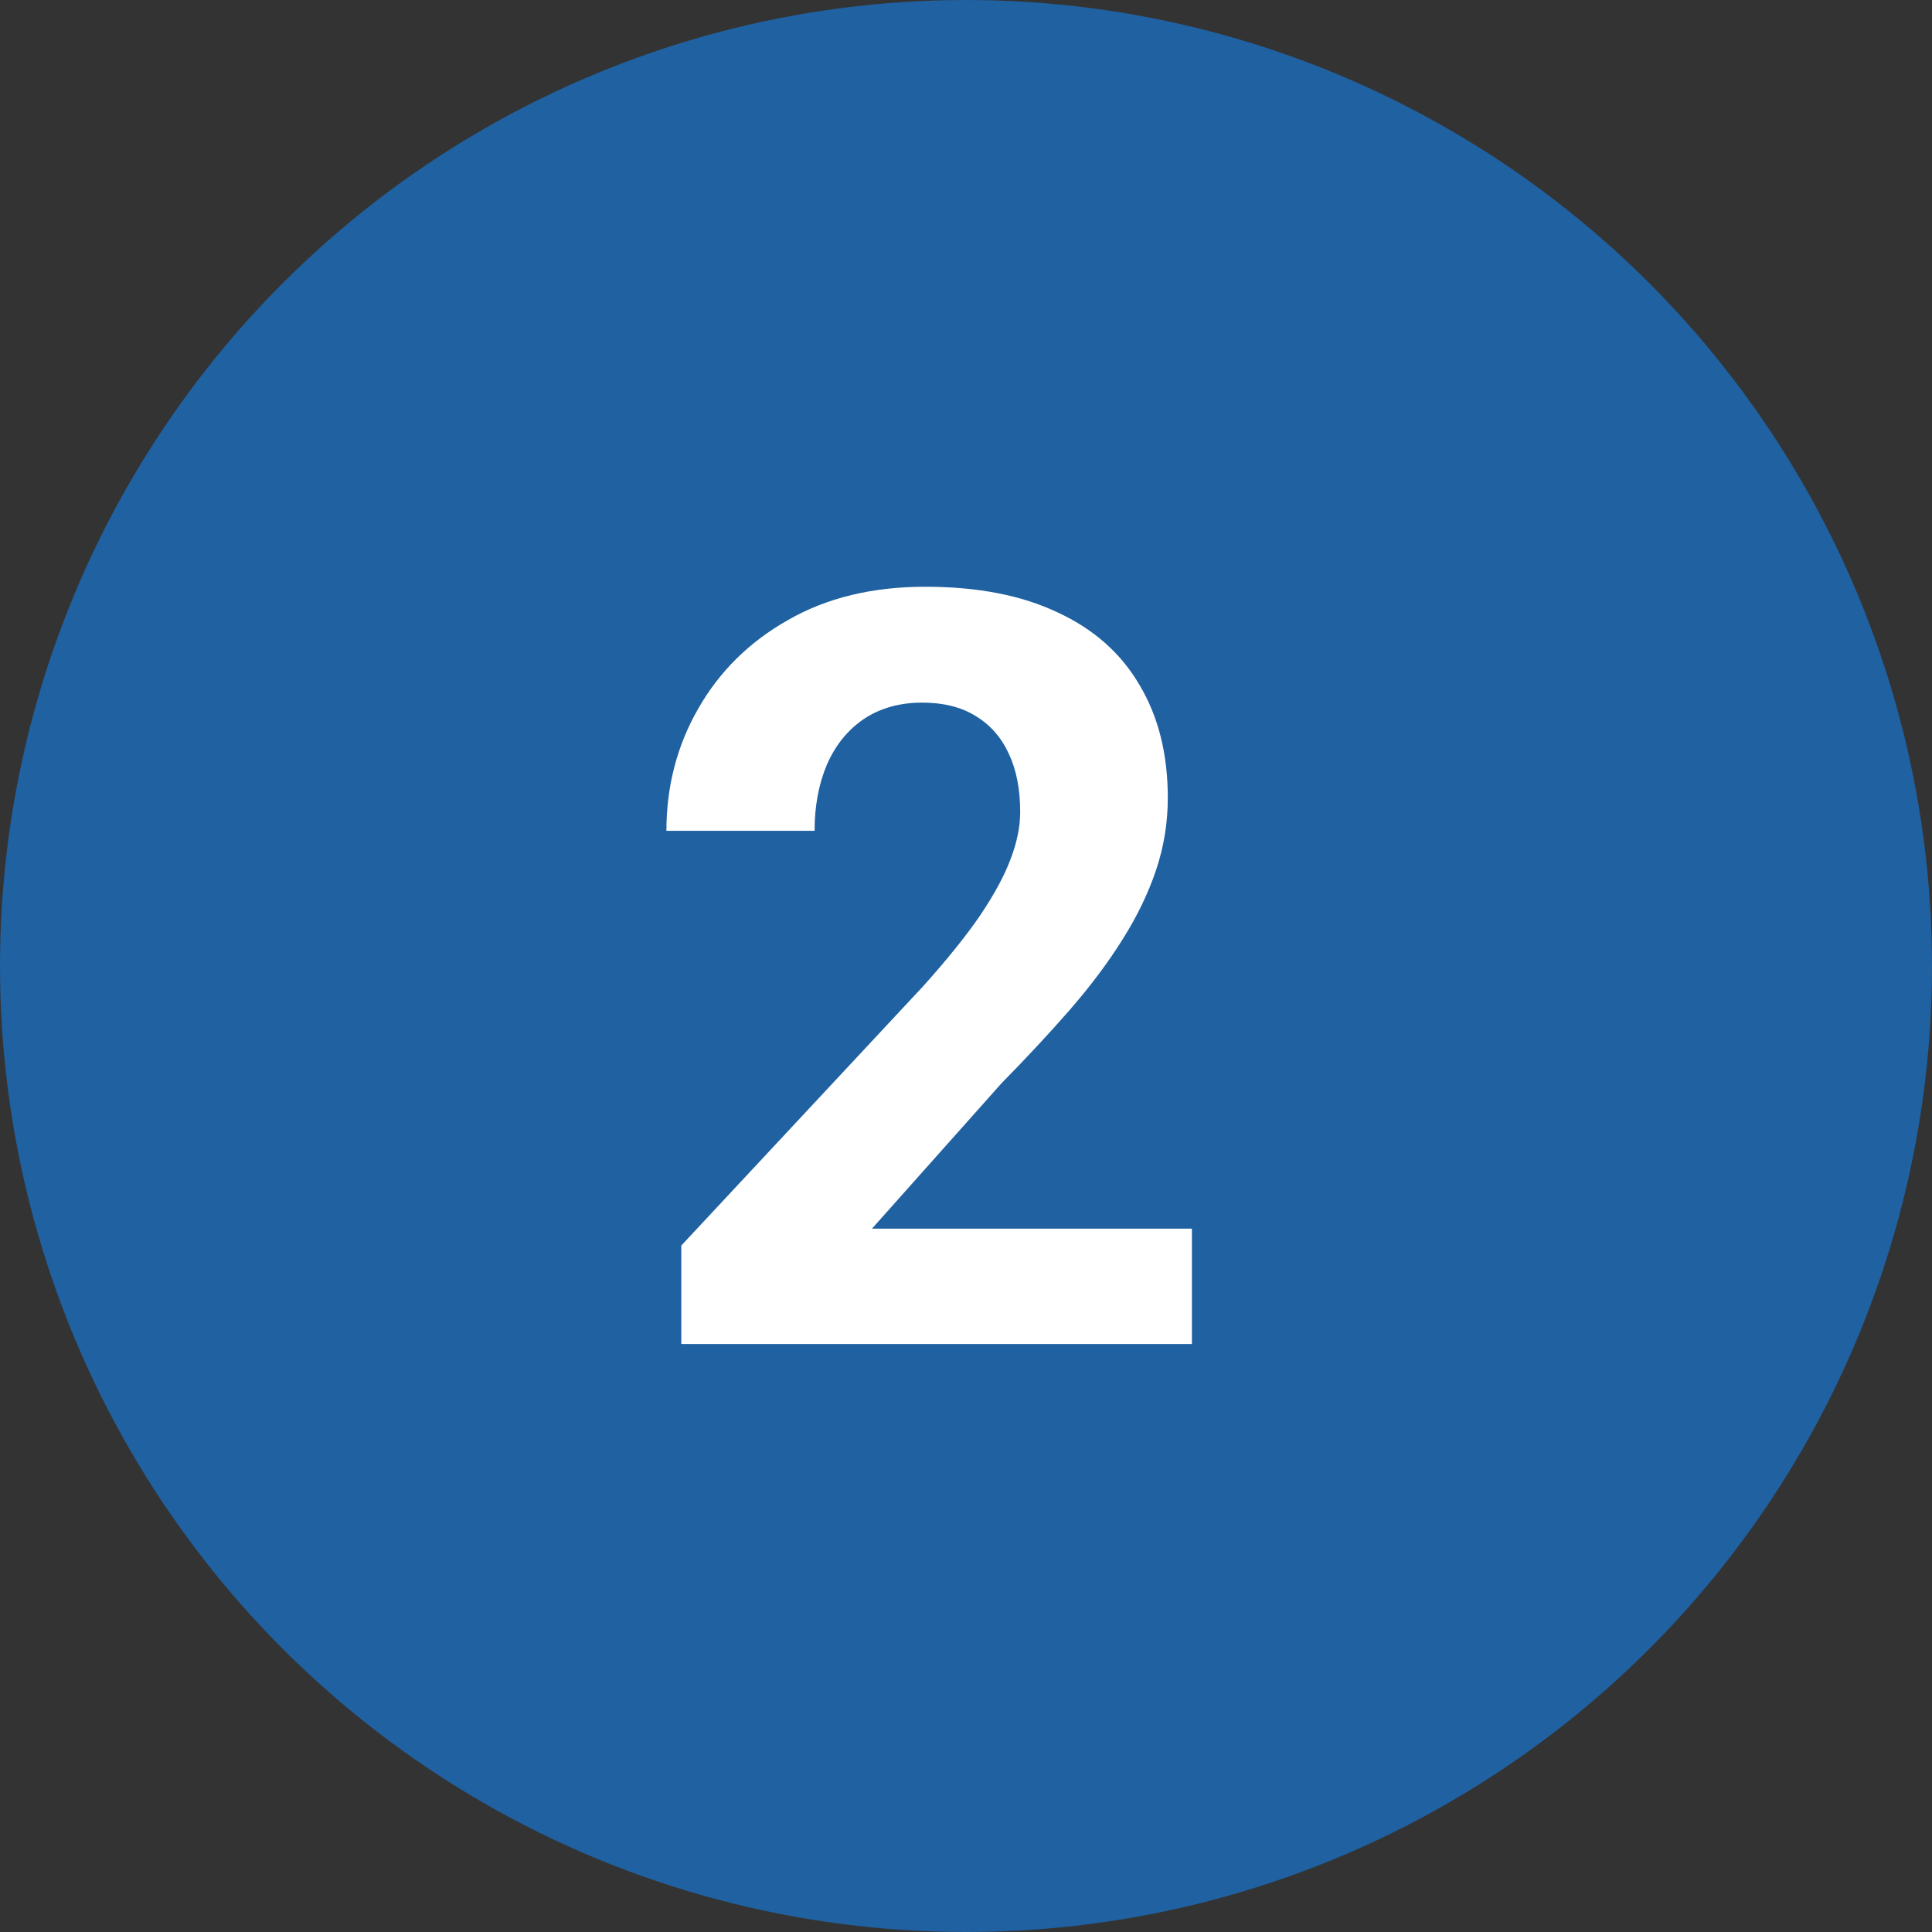 <?xml version="1.0" encoding="UTF-8"?> <svg xmlns="http://www.w3.org/2000/svg" width="46" height="46" viewBox="0 0 46 46" fill="none"><rect x="0" y="0" width="46" height="46" fill="#333333" stroke="none"/><circle cx="23" cy="23" r="23" fill="#1F61A1"></circle><path d="M28.379 29.253V32H16.221V29.656L21.97 23.492C22.548 22.849 23.004 22.283 23.337 21.795C23.671 21.299 23.911 20.855 24.058 20.464C24.212 20.066 24.29 19.687 24.29 19.329C24.29 18.792 24.2 18.332 24.021 17.95C23.842 17.559 23.578 17.258 23.227 17.046C22.886 16.835 22.463 16.729 21.958 16.729C21.421 16.729 20.957 16.859 20.566 17.12C20.184 17.38 19.891 17.742 19.688 18.206C19.492 18.67 19.395 19.195 19.395 19.781H15.867C15.867 18.723 16.119 17.754 16.623 16.875C17.128 15.988 17.84 15.284 18.76 14.764C19.679 14.235 20.77 13.97 22.031 13.97C23.276 13.97 24.326 14.174 25.181 14.581C26.043 14.979 26.694 15.557 27.134 16.314C27.581 17.063 27.805 17.958 27.805 19C27.805 19.585 27.712 20.159 27.524 20.721C27.337 21.274 27.069 21.828 26.719 22.381C26.377 22.926 25.962 23.48 25.474 24.041C24.985 24.602 24.444 25.184 23.85 25.787L20.762 29.253H28.379Z" fill="white"></path></svg> 